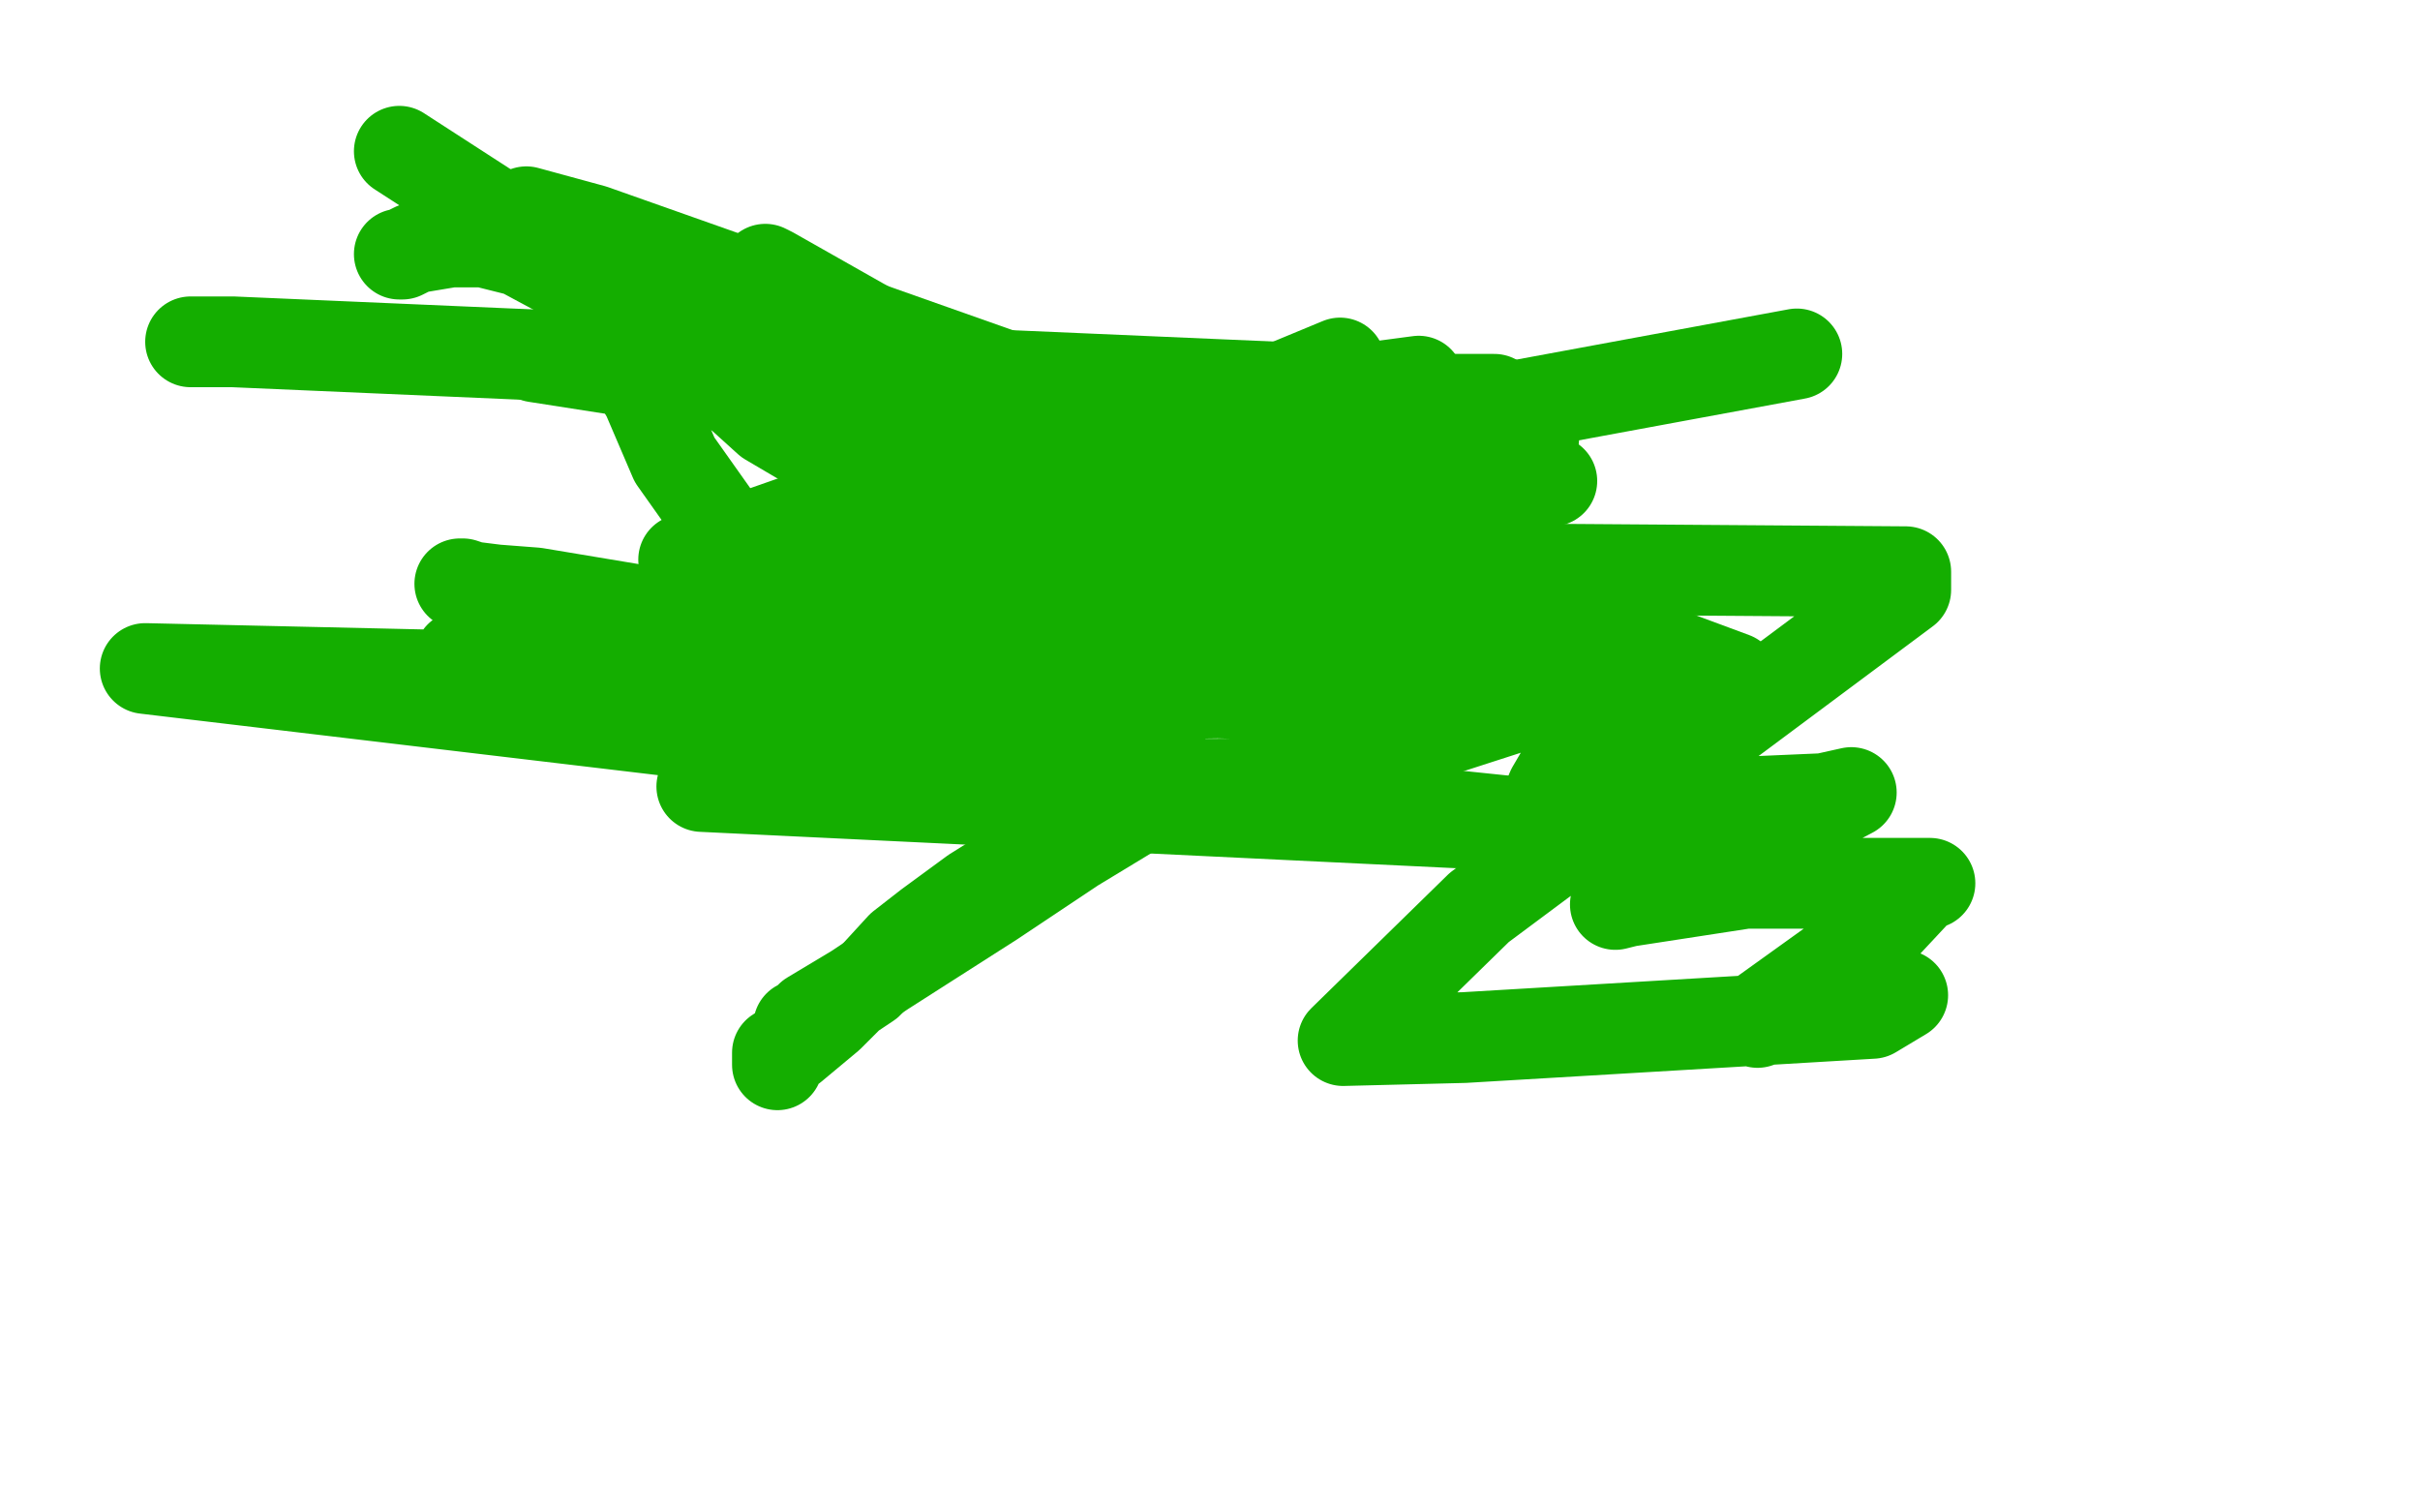 <?xml version="1.0" standalone="no"?>
<!DOCTYPE svg PUBLIC "-//W3C//DTD SVG 1.1//EN"
"http://www.w3.org/Graphics/SVG/1.1/DTD/svg11.dtd">

<svg width="800" height="500" version="1.1" xmlns="http://www.w3.org/2000/svg" xmlns:xlink="http://www.w3.org/1999/xlink" style="stroke-antialiasing: false"><desc>This SVG has been created on https://colorillo.com/</desc><rect x='0' y='0' width='800' height='500' style='fill: rgb(255,255,255); stroke-width:0' /><polyline points="152,193 152,193 152,193 153,193 153,193 156,194 156,194 164,195 164,195 177,196 177,196 213,202 213,202 233,204 233,204 252,207 252,207 280,205 280,205 290,206 290,206 297,207 297,207 312,211 312,211 321,212 321,212 327,214 327,214 329,214 329,214 330,214 339,215 362,223 370,224 382,224 393,226 393,227 392,228 392,229 392,229 391,231 391,231 388,233 388,233 386,236 386,236 383,238 383,238 376,246 376,246 374,250 374,250 366,256 366,256 356,266 356,266 338,285 338,285 322,295 322,295 307,306 307,306 298,313 298,313 287,325 287,325 281,329 281,329 274,336 274,336 262,346 262,346 258,349 258,349 257,351 257,351 257,352 257,352 257,351 257,351 257,350 257,348" style="fill: none; stroke: #14ae00; stroke-width: 30; stroke-linejoin: round; stroke-linecap: round; stroke-antialiasing: false; stroke-antialias: 0; opacity: 1.0"/>
<polyline points="264,339 265,339 265,339 268,336 268,336 283,327 283,327 292,321 292,321 328,298 328,298 355,280 355,280 388,260 388,260 390,259 390,259" style="fill: none; stroke: #14ae00; stroke-width: 30; stroke-linejoin: round; stroke-linecap: round; stroke-antialiasing: false; stroke-antialias: 0; opacity: 1.0"/>
<polyline points="324,172 325,172 325,172 327,172 327,172 332,172 332,172 361,171 361,171 412,178 412,178 437,187 437,187 439,188 439,188 444,195 444,195 448,207 448,207 447,223 447,223 442,244 442,244 430,256 430,256 415,263 415,263 401,266 401,266 391,265 391,265 390,265 390,265 393,260 393,260" style="fill: none; stroke: #14ae00; stroke-width: 30; stroke-linejoin: round; stroke-linecap: round; stroke-antialiasing: false; stroke-antialias: 0; opacity: 1.0"/>
<polyline points="490,216 478,224 478,224 473,227 473,227 473,226 473,226 474,225 478,223 509,214 518,213 517,213 511,218 473,241 450,253 453,251 472,243 503,233 534,227 530,232 513,261 508,273 509,273 557,266 603,264 612,262 593,272 537,297 534,299 538,298 577,292 638,292 636,292 622,307 583,335 581,338 600,331 629,329 619,335 484,343 444,344 489,300 630,195 630,189 491,188 433,188 434,183 487,155 507,145 483,150 370,164 375,159 405,146" style="fill: none; stroke: #14ae00; stroke-width: 30; stroke-linejoin: round; stroke-linecap: round; stroke-antialiasing: false; stroke-antialias: 0; opacity: 1.0"/>
<polyline points="407,145 407,146 407,146 388,167 388,167 366,188 366,188 360,196 360,196 355,206 355,206 347,223 347,223 332,236 332,236 299,246 299,246 275,233 275,233 240,176 240,176 223,152 223,152 214,131 214,131 203,112 203,112 195,98 195,98 192,94 192,94 185,90 185,90 172,83 172,83 160,80 160,80 149,80 149,80 137,82 137,82 133,84 133,84 132,84 132,84" style="fill: none; stroke: #14ae00; stroke-width: 30; stroke-linejoin: round; stroke-linecap: round; stroke-antialiasing: false; stroke-antialias: 0; opacity: 1.0"/>
<polyline points="369,209 361,202 361,202 254,139 254,139 212,101 212,101 192,80 192,80" style="fill: none; stroke: #14ae00; stroke-width: 30; stroke-linejoin: round; stroke-linecap: round; stroke-antialiasing: false; stroke-antialias: 0; opacity: 1.0"/>
<polyline points="351,197 282,147 282,147 132,50 132,50" style="fill: none; stroke: #14ae00; stroke-width: 30; stroke-linejoin: round; stroke-linecap: round; stroke-antialiasing: false; stroke-antialias: 0; opacity: 1.0"/>
<polyline points="540,208 520,204 520,204 346,147 346,147 312,134 312,134 307,134 307,134" style="fill: none; stroke: #14ae00; stroke-width: 30; stroke-linejoin: round; stroke-linecap: round; stroke-antialiasing: false; stroke-antialias: 0; opacity: 1.0"/>
<polyline points="573,224 338,137 338,137 255,90 255,90 253,89 253,89" style="fill: none; stroke: #14ae00; stroke-width: 30; stroke-linejoin: round; stroke-linecap: round; stroke-antialiasing: false; stroke-antialias: 0; opacity: 1.0"/>
<polyline points="481,167 411,152 411,152 196,76 196,76 174,70 174,70" style="fill: none; stroke: #14ae00; stroke-width: 30; stroke-linejoin: round; stroke-linecap: round; stroke-antialiasing: false; stroke-antialias: 0; opacity: 1.0"/>
<polyline points="452,157 366,144 366,144 309,129 309,129 309,129 309,129" style="fill: none; stroke: #14ae00; stroke-width: 30; stroke-linejoin: round; stroke-linecap: round; stroke-antialiasing: false; stroke-antialias: 0; opacity: 1.0"/>
<polyline points="513,159 440,159 440,159 177,118 177,118 188,118 188,118" style="fill: none; stroke: #14ae00; stroke-width: 30; stroke-linejoin: round; stroke-linecap: round; stroke-antialiasing: false; stroke-antialias: 0; opacity: 1.0"/>
<polyline points="494,132 319,132 319,132 283,129 283,129" style="fill: none; stroke: #14ae00; stroke-width: 30; stroke-linejoin: round; stroke-linecap: round; stroke-antialiasing: false; stroke-antialias: 0; opacity: 1.0"/>
<polyline points="446,129 77,113 77,113 63,113 63,113" style="fill: none; stroke: #14ae00; stroke-width: 30; stroke-linejoin: round; stroke-linecap: round; stroke-antialiasing: false; stroke-antialias: 0; opacity: 1.0"/>
<polyline points="443,120 402,137 402,137 283,152 283,152 281,151 281,151 469,126 469,126" style="fill: none; stroke: #14ae00; stroke-width: 30; stroke-linejoin: round; stroke-linecap: round; stroke-antialiasing: false; stroke-antialias: 0; opacity: 1.0"/>
<polyline points="594,117 226,185 226,185 283,165 283,165 449,153 449,153 282,190 282,190 333,188 333,188 504,200 504,200 188,212 188,212 152,217 152,217 415,218 415,218 515,225 515,225 149,233 149,233 474,228 474,228 569,233 569,233 313,227 313,227 48,221 48,221 292,250 292,250 523,274 523,274 232,260 232,260 449,259 449,259 433,262 433,262 335,264 335,264 339,263 339,263 345,261 345,261 346,262 346,262 352,265 352,265" style="fill: none; stroke: #14ae00; stroke-width: 30; stroke-linejoin: round; stroke-linecap: round; stroke-antialiasing: false; stroke-antialias: 0; opacity: 1.0"/>
</svg>
